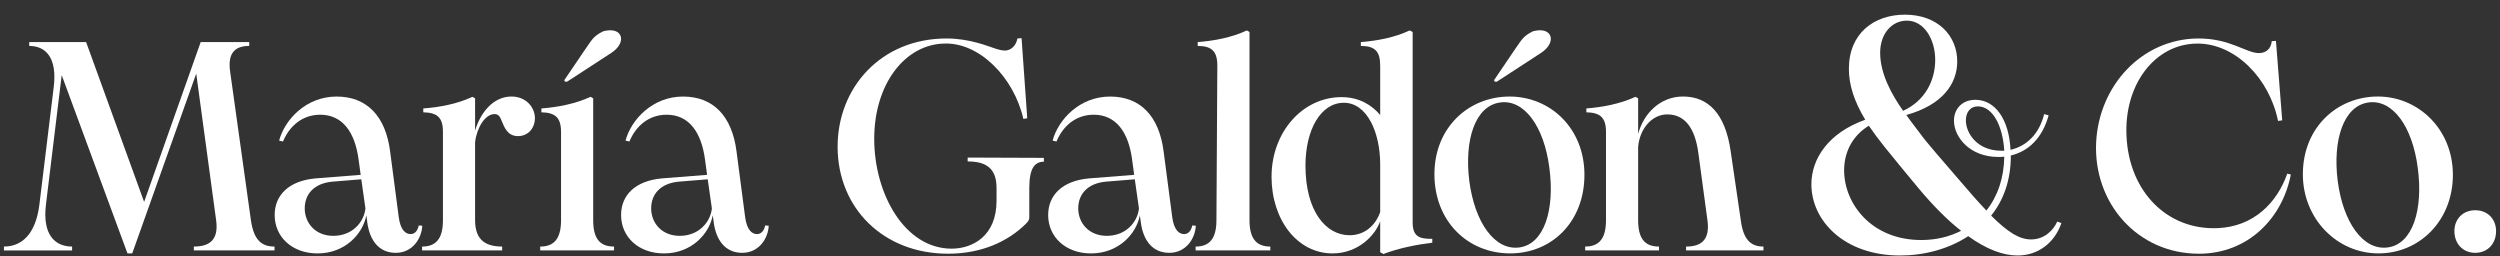 <svg width="166" height="17" viewBox="0 0 166 17" fill="none" xmlns="http://www.w3.org/2000/svg">
<rect x="0" y="0" width="166" height="17" fill="#333333" stroke="none"/>
<path d="M4.097 4.988L3.049 13.605C2.811 15.601 3.661 16.372 4.788 16.372V16.629H0.262V16.372C1.389 16.372 2.357 15.62 2.613 13.605L3.563 5.817C3.82 3.82 3.029 3.05 1.942 3.05V2.792H5.717L9.57 13.406L13.326 2.792H16.548V3.05C15.698 3.05 15.084 3.425 15.283 4.77L16.665 14.652C16.863 15.995 17.417 16.371 18.228 16.371V16.628H12.871V16.371C13.84 16.371 14.531 15.995 14.355 14.652L13.03 4.887L8.78 16.825H8.464L4.097 4.988Z" fill="white"/>
<path d="M24.385 14.731L24.325 14.297C24.089 15.542 22.903 16.827 21.084 16.827C19.403 16.827 18.238 15.74 18.238 14.277C18.238 12.952 19.186 12.004 20.945 11.846L23.95 11.609L23.811 10.601C23.575 8.803 22.763 7.617 21.262 7.617C20.096 7.617 19.226 8.348 18.791 9.396L18.534 9.336C18.908 7.933 20.333 6.411 22.348 6.411C24.363 6.411 25.61 7.715 25.906 10.068L26.479 14.436C26.598 15.286 26.932 15.543 27.269 15.543C27.546 15.543 27.744 15.306 27.803 14.97L28.039 14.989C28 15.839 27.388 16.788 26.28 16.788C25.172 16.788 24.541 15.977 24.382 14.732L24.385 14.731ZM22.132 15.66C23.397 15.66 24.168 14.751 24.265 13.842L23.99 11.905L22.053 12.063C20.848 12.181 20.234 12.893 20.234 13.842C20.234 14.79 20.926 15.66 22.132 15.66Z" fill="white"/>
<path d="M28.027 16.372C28.819 16.372 29.411 15.996 29.411 14.633V8.762C29.411 7.794 29.036 7.478 28.106 7.458V7.201C29.174 7.122 30.359 6.904 31.368 6.43L31.546 6.529V8.683C31.862 7.556 32.712 6.409 33.958 6.409C34.925 6.409 35.519 7.121 35.519 7.852C35.519 8.465 35.104 9.038 34.392 9.038C33.681 9.038 33.483 8.426 33.305 8.011C33.187 7.714 33.087 7.576 32.831 7.576C32.218 7.576 31.665 8.465 31.546 9.434V14.632C31.546 15.995 32.316 16.371 33.344 16.371V16.628H28.027V16.371V16.372Z" fill="white"/>
<path d="M47.388 14.731L47.328 14.297C47.09 15.542 45.906 16.827 44.087 16.827C42.406 16.827 41.24 15.74 41.24 14.277C41.24 12.952 42.189 12.004 43.948 11.846L46.951 11.609L46.814 10.601C46.576 8.803 45.766 7.617 44.263 7.617C43.098 7.617 42.227 8.348 41.793 9.396L41.535 9.336C41.911 7.933 43.334 6.411 45.351 6.411C47.368 6.411 48.611 7.715 48.907 10.068L49.48 14.436C49.6 15.286 49.935 15.543 50.272 15.543C50.549 15.543 50.745 15.306 50.805 14.97L51.043 14.989C51.003 15.839 50.39 16.788 49.284 16.788C48.178 16.788 47.544 15.977 47.386 14.732L47.388 14.731ZM45.135 15.66C46.4 15.66 47.171 14.751 47.269 13.842L46.992 11.905L45.054 12.063C43.849 12.181 43.237 12.893 43.237 13.842C43.237 14.79 43.927 15.66 45.135 15.66Z" fill="white"/>
<path d="M55.618 9.731C55.618 5.837 58.482 2.555 62.85 2.555C64.392 2.555 65.6 3.069 66.094 3.228C66.33 3.306 66.627 3.385 66.844 3.346C67.2 3.286 67.476 2.99 67.555 2.555L67.832 2.536L68.209 7.853L67.951 7.893C67.318 5.126 65.025 2.813 62.712 2.893C60.124 2.933 58.048 5.541 58.048 9.217C58.048 12.894 60.084 16.511 63.186 16.511C64.57 16.511 66.171 15.681 66.171 13.329V12.479C66.171 11.095 65.38 10.72 64.253 10.72V10.463L69.313 10.482V10.739C68.74 10.739 68.345 11.114 68.345 12.478V14.435C68.345 14.614 68.285 14.692 68.068 14.909C66.902 16.036 65.182 16.846 62.949 16.846C58.679 16.846 55.617 13.842 55.617 9.731L55.618 9.731Z" fill="white"/>
<path d="M75.746 14.731L75.687 14.297C75.449 15.542 74.264 16.827 72.445 16.827C70.765 16.827 69.598 15.74 69.598 14.277C69.598 12.952 70.547 12.004 72.307 11.846L75.309 11.609L75.173 10.601C74.935 8.803 74.125 7.617 72.622 7.617C71.456 7.617 70.585 8.348 70.151 9.396L69.893 9.336C70.27 7.933 71.692 6.411 73.709 6.411C75.726 6.411 76.97 7.715 77.266 10.068L77.839 14.436C77.958 15.286 78.294 15.543 78.63 15.543C78.907 15.543 79.104 15.306 79.163 14.97L79.401 14.989C79.362 15.839 78.748 16.788 77.642 16.788C76.536 16.788 75.903 15.977 75.745 14.732L75.746 14.731ZM73.493 15.66C74.758 15.66 75.529 14.751 75.627 13.842L75.35 11.905L73.413 12.063C72.207 12.181 71.595 12.893 71.595 13.842C71.595 14.79 72.286 15.66 73.493 15.66Z" fill="white"/>
<path d="M79.388 16.372C80.178 16.372 80.771 15.996 80.771 14.633L80.831 4.355C80.831 3.386 80.436 3.051 79.528 3.051V2.793C80.595 2.714 81.781 2.497 82.788 2.022L82.967 2.121V14.632C82.967 15.995 83.558 16.371 84.349 16.371V16.628H79.389V16.371L79.388 16.372Z" fill="white"/>
<path d="M84.431 11.727C84.431 8.801 86.467 6.449 89.075 6.449C90.261 6.449 91.091 6.983 91.645 7.636V4.355C91.645 3.386 91.27 3.051 90.361 3.051V2.793C91.409 2.714 92.594 2.497 93.602 2.022L93.8 2.121V14.77C93.8 15.68 94.216 15.878 95.104 15.857V16.114C94.135 16.233 92.87 16.47 91.862 16.866L91.645 16.747V14.691C91.329 15.601 90.203 16.826 88.482 16.826C86.131 16.826 84.43 14.593 84.43 11.727H84.431ZM89.609 15.62C90.597 15.62 91.329 14.987 91.645 14.078V10.915C91.645 8.8 90.776 6.824 89.234 6.824C87.692 6.824 86.683 8.622 86.683 10.995C86.683 14.038 88.048 15.619 89.609 15.619V15.62Z" fill="white"/>
<path d="M111.955 16.372C112.884 16.372 113.557 15.996 113.378 14.652L112.766 10.126C112.549 8.565 111.916 7.596 110.709 7.596C109.661 7.596 108.871 8.584 108.773 9.75V14.632C108.773 15.995 109.346 16.371 110.157 16.371V16.628H105.255V16.371C106.045 16.371 106.638 15.995 106.638 14.632V8.761C106.638 7.793 106.243 7.477 105.334 7.457V7.2C106.382 7.121 107.568 6.903 108.595 6.429L108.773 6.528V8.899C109.129 7.535 110.237 6.409 111.757 6.409C113.417 6.409 114.564 7.535 114.92 10.065L115.592 14.652C115.769 15.995 116.322 16.371 117.093 16.371V16.628H111.955V16.371V16.372Z" fill="white"/>
<path d="M130.692 15.68C129.367 16.549 127.747 16.965 126.165 16.965C122.429 16.965 120.276 14.632 120.276 12.24C120.276 10.54 121.403 8.821 123.852 7.951C123.102 6.706 122.766 5.619 122.766 4.571C122.766 2.2 124.447 0.974 126.482 0.974C128.676 0.974 129.96 2.377 129.96 4.077C129.96 5.56 128.992 6.963 126.58 7.635C126.936 8.149 127.312 8.604 127.568 8.96C127.806 9.315 129.249 10.975 130.138 12.003C130.81 12.794 131.384 13.445 131.897 13.98C132.649 13.032 133.064 11.806 133.084 10.403C132.945 10.422 132.826 10.422 132.687 10.422C130.79 10.422 129.743 9.098 129.743 8.011C129.743 7.22 130.297 6.627 131.167 6.627C132.47 6.627 133.4 7.912 133.499 9.949C134.526 9.711 135.397 8.94 135.732 7.577L136.028 7.656C135.613 9.178 134.685 10.048 133.518 10.325V10.365C133.518 11.986 133.024 13.309 132.213 14.318C133.321 15.425 134.091 15.899 134.862 15.899C135.752 15.899 136.344 15.286 136.601 14.712L136.878 14.811C136.423 16.136 135.317 16.965 133.972 16.965C133.024 16.965 131.916 16.569 130.692 15.681V15.68ZM127.568 15.937C128.556 15.937 129.446 15.719 130.217 15.324C129.327 14.632 128.379 13.683 127.372 12.478C126.62 11.569 125.749 10.521 125.117 9.731C124.722 9.236 124.386 8.782 124.09 8.347C122.963 9.039 122.45 10.145 122.45 11.312C122.45 13.506 124.247 15.937 127.567 15.937H127.568ZM126.363 7.359C127.806 6.707 128.498 5.362 128.498 3.979C128.498 2.595 127.746 1.37 126.621 1.37C125.593 1.37 124.842 2.259 124.842 3.504C124.842 4.888 125.593 6.252 126.364 7.358L126.363 7.359ZM132.867 10.007H133.084C132.984 8.347 132.313 7.063 131.325 7.063C130.81 7.063 130.534 7.478 130.534 7.991C130.534 8.861 131.305 10.007 132.867 10.007Z" fill="white"/>
<path d="M139.185 9.434C139.383 5.659 142.228 2.596 145.925 2.555C148.119 2.536 149.186 3.563 150.035 3.524C150.451 3.505 150.787 3.267 150.846 2.734L151.123 2.714L151.539 7.991L151.262 8.031C150.689 5.205 148.415 2.873 145.884 2.893C143.099 2.913 141.022 5.6 141.201 9.06C141.379 12.736 143.908 15.286 147.249 15.148C149.66 15.049 151.202 13.447 151.874 11.53L152.111 11.59C151.557 14.476 149.284 16.847 146.003 16.847C141.951 16.847 138.986 13.507 139.184 9.435L139.185 9.434Z" fill="white"/>
<path d="M152.91 11.569C152.91 8.445 155.203 6.409 157.891 6.409C160.579 6.409 162.872 8.584 162.872 11.607C162.872 14.631 160.676 16.825 157.929 16.825C155.182 16.825 152.909 14.532 152.909 11.568L152.91 11.569ZM158.542 16.431C160.203 16.213 160.914 13.921 160.538 11.134C160.182 8.386 158.859 6.569 157.258 6.805C155.598 7.042 154.886 9.315 155.222 12.003C155.578 14.751 156.903 16.648 158.542 16.43V16.431Z" fill="white"/>
<path d="M162.972 15.344C162.972 14.554 163.526 13.96 164.355 13.96C165.184 13.96 165.739 14.553 165.739 15.344C165.739 16.175 165.185 16.787 164.355 16.787C163.525 16.787 162.972 16.174 162.972 15.344Z" fill="white"/>
<path d="M35.87 16.372C36.661 16.372 37.253 15.996 37.253 14.633V8.762C37.253 7.794 36.857 7.478 35.948 7.458V7.201C36.996 7.122 38.182 6.904 39.211 6.43L39.388 6.529V14.632C39.388 15.995 39.961 16.371 40.772 16.371V16.628H35.87V16.371V16.372Z" fill="white"/>
<path d="M40.592 3.511L37.695 5.397C37.695 5.397 37.694 5.398 37.693 5.399L37.688 5.401C37.674 5.41 37.657 5.418 37.64 5.423C37.566 5.443 37.494 5.415 37.479 5.361C37.474 5.342 37.476 5.323 37.484 5.305L37.489 5.295L38.773 3.4C39.282 2.698 39.33 2.435 40.048 2.079C41.344 1.724 41.672 2.805 40.593 3.512L40.592 3.511Z" fill="white"/>
<path d="M100.228 6.411C97.54 6.411 95.246 8.445 95.246 11.569C95.246 14.693 97.462 16.825 100.268 16.825C103.074 16.825 105.207 14.693 105.207 11.609C105.207 8.525 102.954 6.41 100.228 6.41V6.411ZM100.88 16.431C99.24 16.65 97.914 14.751 97.56 12.005C97.226 9.316 97.935 7.043 99.595 6.806C101.197 6.569 102.522 8.385 102.877 11.134C103.252 13.92 102.539 16.214 100.88 16.431Z" fill="white"/>
<path d="M102.327 3.511L99.43 5.397C99.43 5.397 99.429 5.398 99.428 5.399L99.423 5.401C99.409 5.41 99.392 5.418 99.375 5.423C99.301 5.443 99.229 5.415 99.214 5.361C99.209 5.342 99.211 5.323 99.219 5.305L99.224 5.295L100.508 3.4C101.017 2.698 101.065 2.435 101.783 2.079C103.079 1.724 103.406 2.805 102.327 3.512L102.327 3.511Z" fill="white"/>
</svg>
